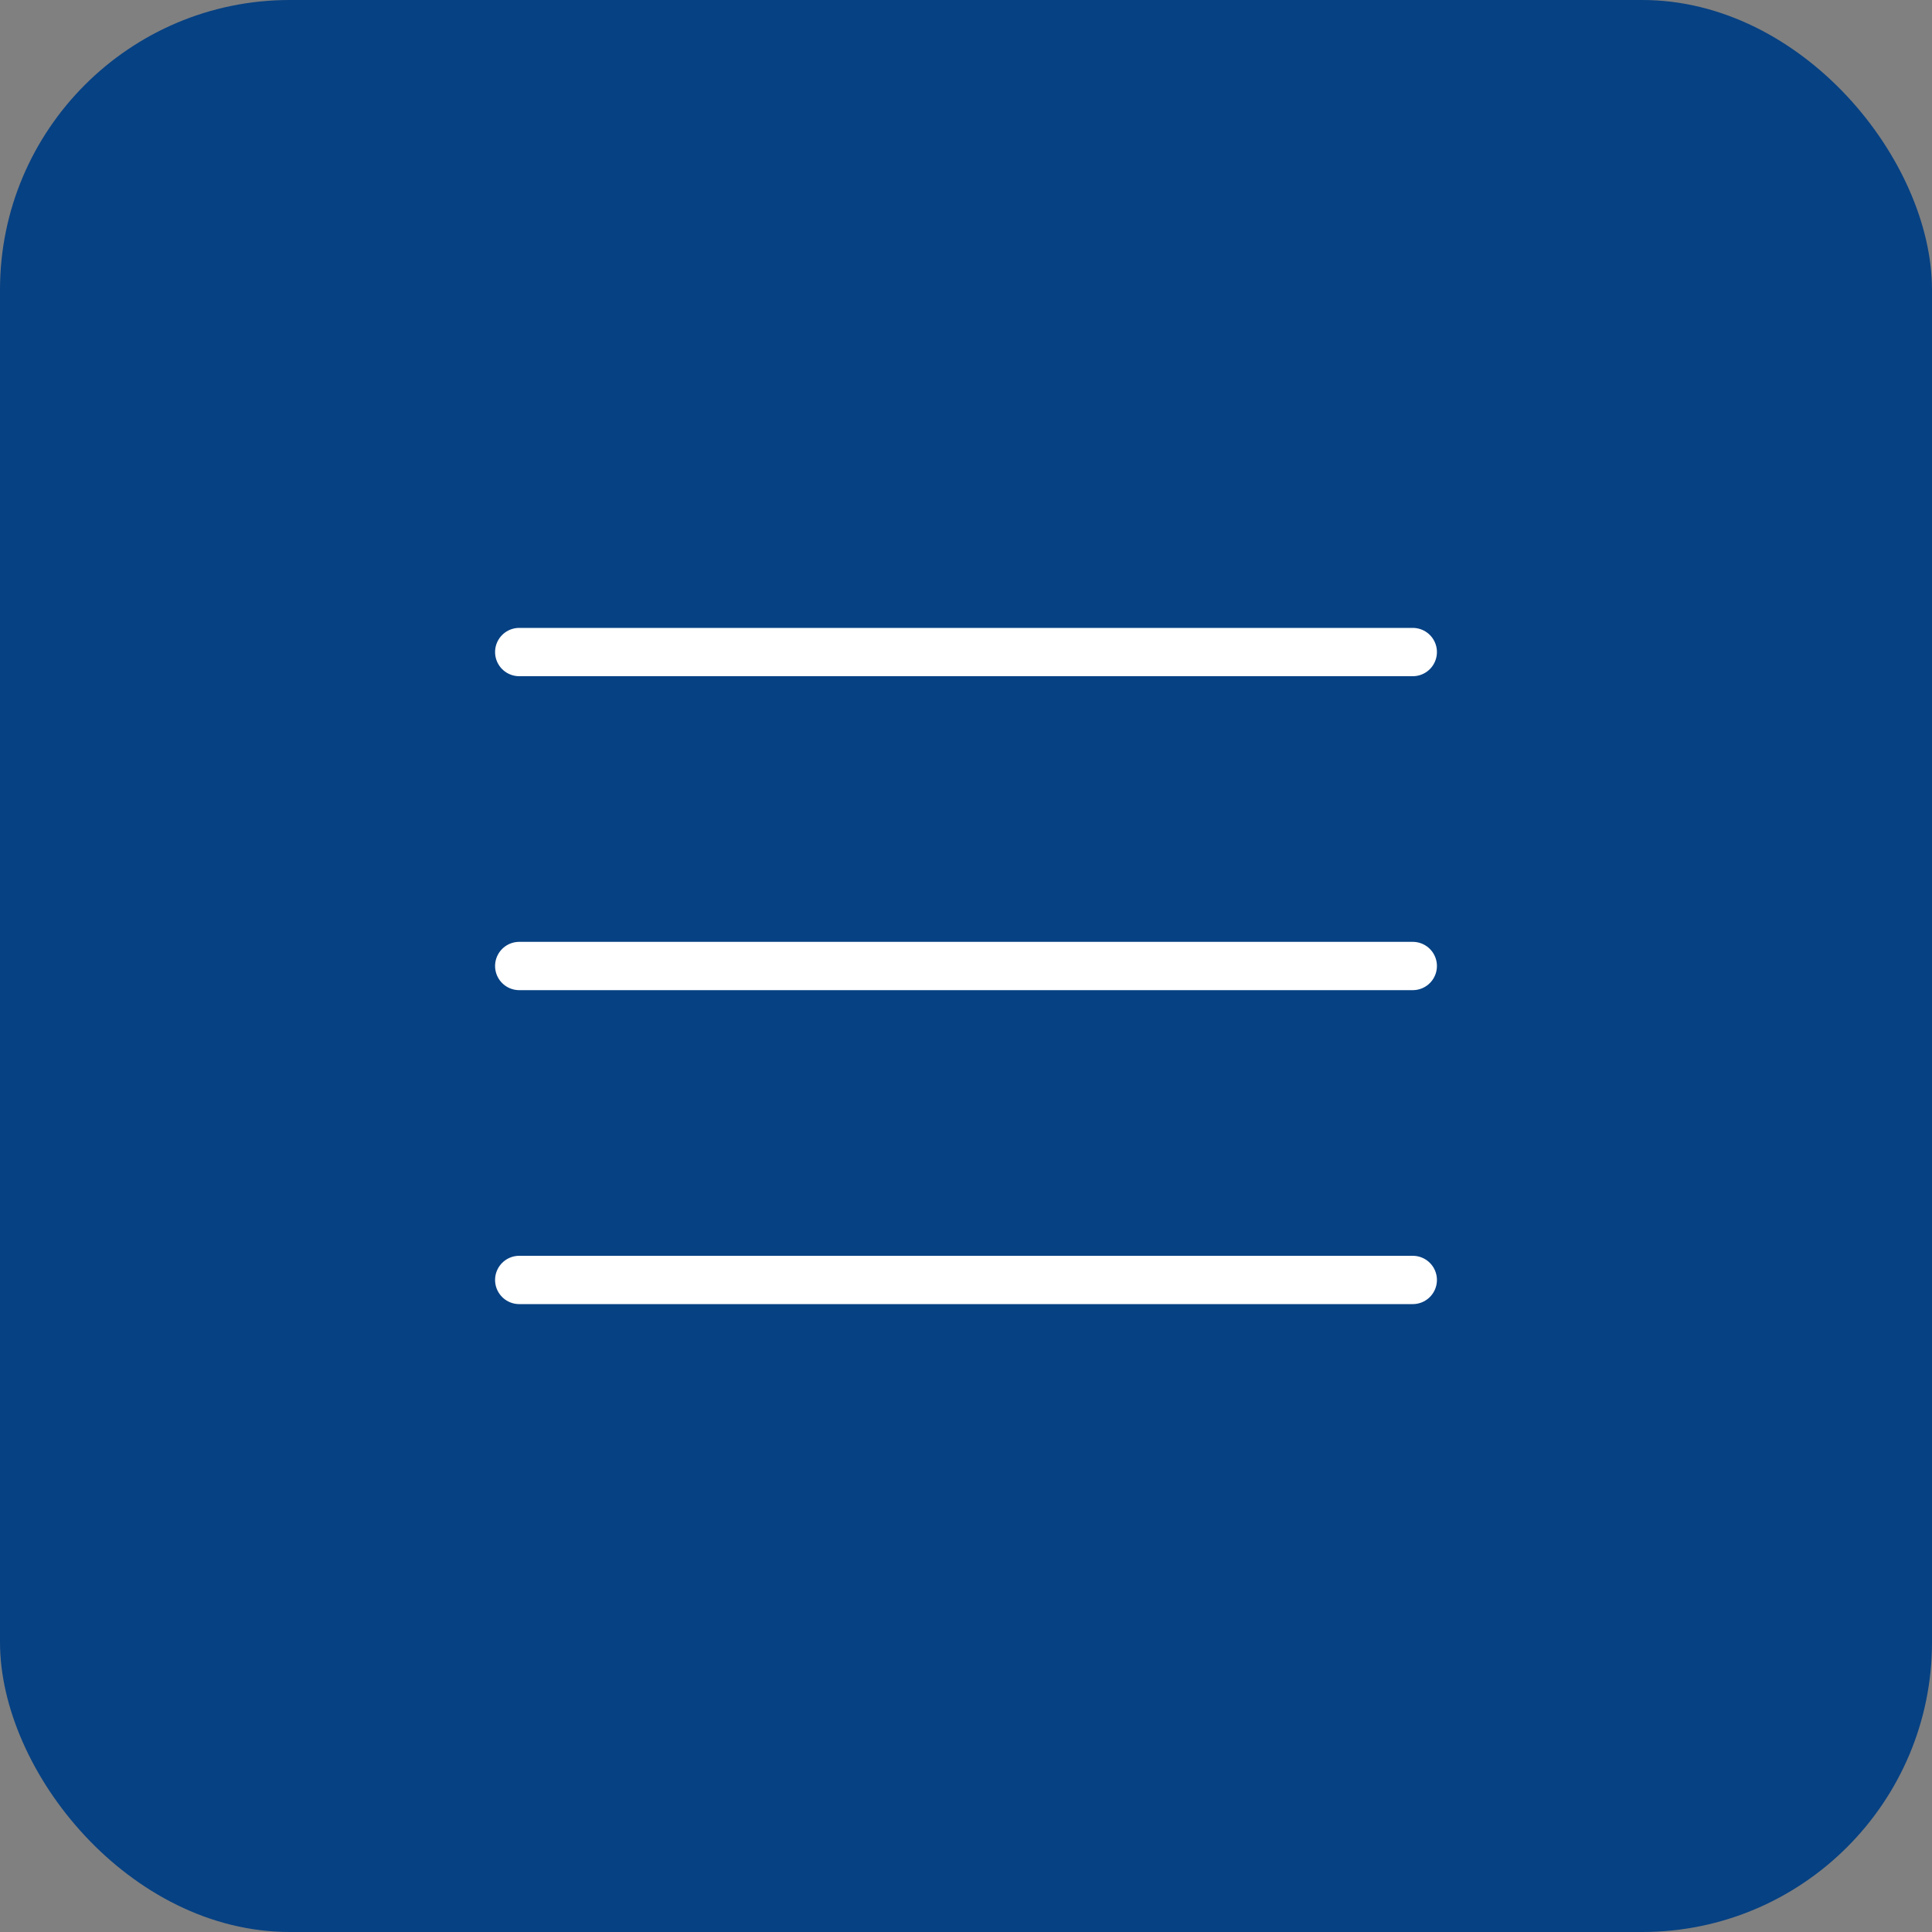 <?xml version="1.0" encoding="UTF-8"?> <svg xmlns="http://www.w3.org/2000/svg" width="40" height="40" viewBox="0 0 40 40" fill="none"><rect x="0" y="0" width="40" height="40" fill="#808080" stroke="none"/><rect width="40" height="40" rx="6" fill="#064183"></rect><line x1="10.75" y1="13.5" x2="29.25" y2="13.5" stroke="white" stroke-linecap="round"></line><line x1="10.75" y1="20" x2="29.25" y2="20" stroke="white" stroke-linecap="round"></line><line x1="10.75" y1="26.5" x2="29.25" y2="26.5" stroke="white" stroke-linecap="round"></line></svg> 
